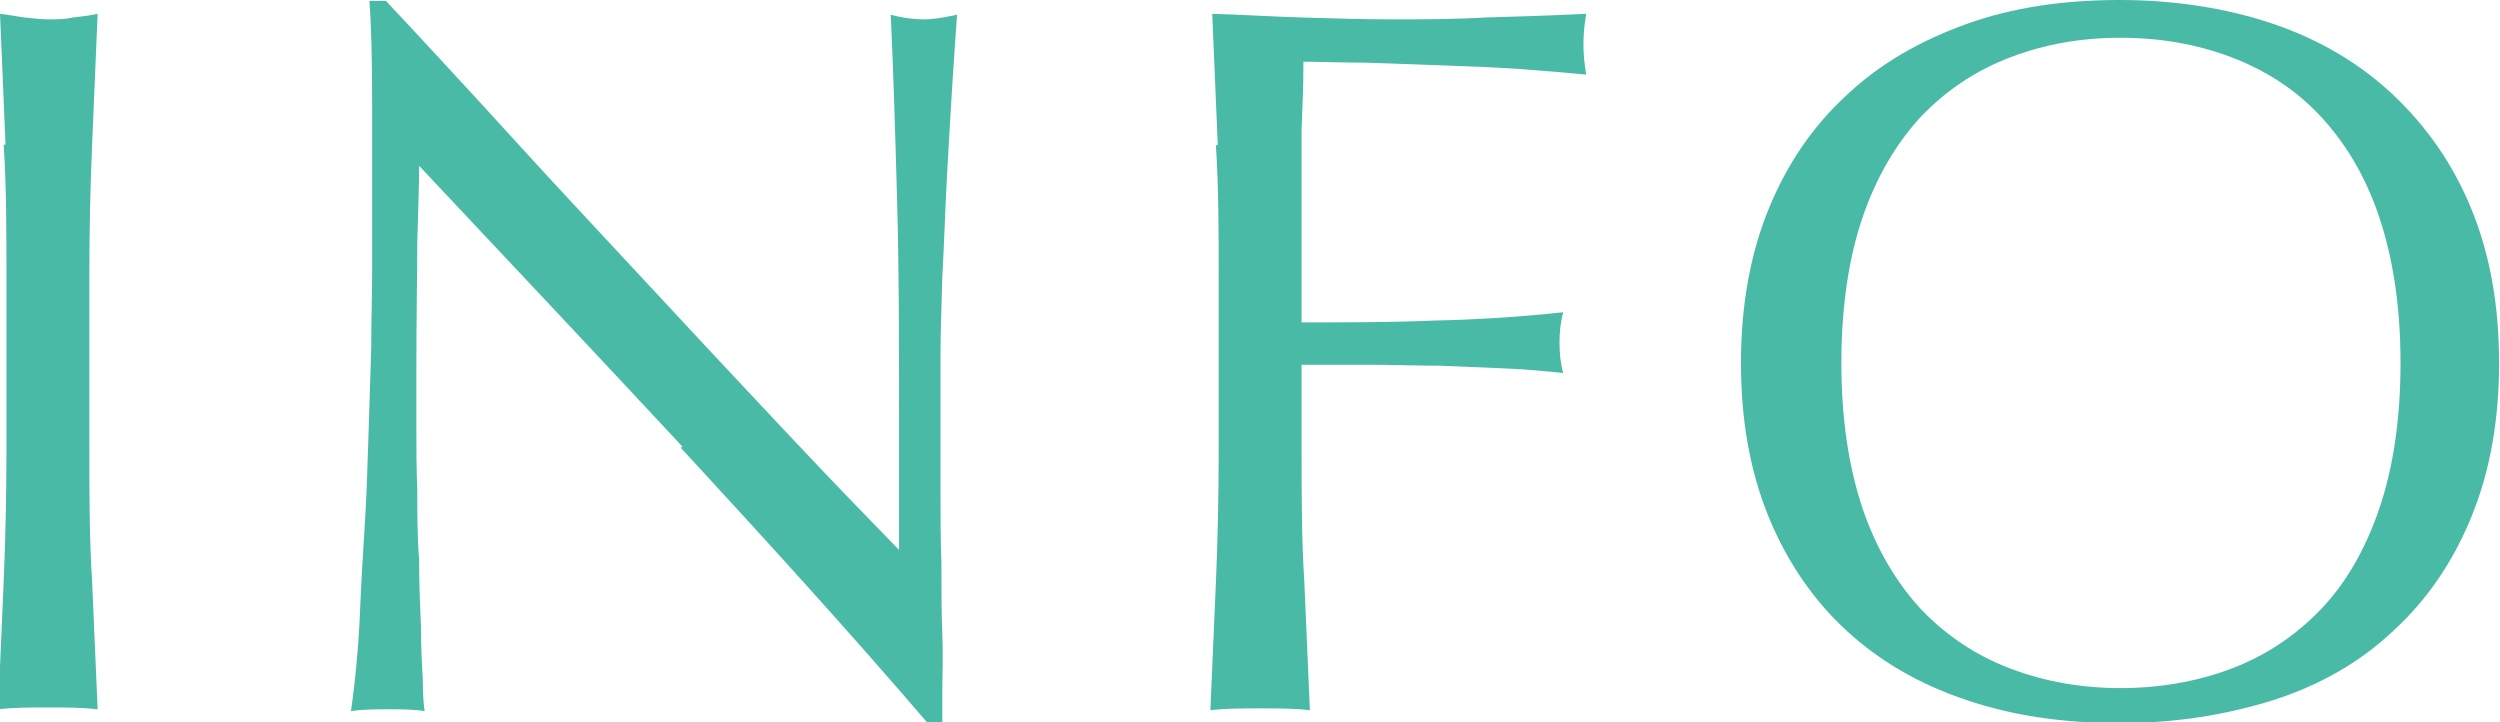 <svg xmlns="http://www.w3.org/2000/svg" id="_&#x30EC;&#x30A4;&#x30E4;&#x30FC;_2" viewBox="0 0 27.14 7.84"><g id="design"><path d="M.06,1.57c-.02-.47-.04-.94-.06-1.42.09.01.19.03.27.04.09.01.18.02.26.02s.18,0,.26-.02c.09-.01.18-.02.27-.04-.02.48-.04.96-.06,1.42-.02.47-.03.94-.03,1.42v1.89c0,.48,0,.96.03,1.43.02.47.04.93.06,1.39-.17-.02-.35-.02-.54-.02s-.37,0-.54.02c.02-.46.04-.92.06-1.39.02-.47.03-.95.03-1.43v-1.89c0-.48,0-.96-.03-1.42Z" style="fill:#49baa6;"></path><path d="M7.41,4.85c-.95-1.02-1.91-2.04-2.86-3.05,0,.21-.01.48-.02.83,0,.34-.01.81-.01,1.41,0,.15,0,.34,0,.57,0,.23,0,.47.01.71,0,.25,0,.5.02.76,0,.26.01.5.02.72,0,.22.01.41.02.58,0,.17.01.28.02.34-.12-.02-.25-.02-.39-.02-.15,0-.28,0-.41.02.01-.07.03-.21.05-.41s.04-.43.05-.71c.01-.27.03-.57.05-.9.02-.32.03-.64.04-.97.01-.32.02-.64.03-.95,0-.31.01-.58.01-.83,0-.7,0-1.31,0-1.81,0-.51-.01-.88-.03-1.13h.18c.45.48.93,1,1.44,1.56s1.02,1.1,1.52,1.64c.5.54.98,1.05,1.43,1.53s.85.89,1.18,1.23v-1.5c0-.77,0-1.52-.02-2.25s-.04-1.42-.07-2.06c.15.04.27.05.37.05.09,0,.21-.02.35-.05-.01.16-.03.4-.05.73-.02.32-.04.67-.06,1.03-.02.37-.03.73-.05,1.08-.01.35-.02.63-.02.85v.66c0,.25,0,.51,0,.78,0,.27,0,.54.01.82,0,.28,0,.53.01.77s0,.45,0,.62v.36h-.15c-.84-.98-1.74-1.97-2.69-3Z" style="fill:#49baa6;"></path><path d="M13.22,1.57c-.02-.47-.04-.94-.06-1.42.33.01.66.03.98.04.33.01.65.02.98.02s.66,0,1-.02c.34-.01.7-.02,1.1-.04-.02.11-.03.22-.03.33s.01.22.03.33c-.2-.02-.44-.04-.71-.06-.28-.02-.56-.03-.85-.04-.29-.01-.57-.02-.84-.03-.27,0-.49-.01-.67-.01,0,.26-.01.5-.02.74,0,.24,0,.47,0,.7,0,.26,0,.49,0,.71,0,.22,0,.44,0,.68.48,0,.96,0,1.44-.02.47-.01.94-.04,1.4-.09-.03.11-.04.22-.04.33s.01.22.04.33c-.18-.02-.39-.04-.62-.05-.23-.01-.47-.02-.72-.03-.25,0-.5-.01-.76-.01h-.74v.93c0,.48,0,.96.03,1.43.02.47.04.93.06,1.39-.17-.02-.35-.02-.54-.02s-.37,0-.54.02c.02-.46.04-.92.06-1.39.02-.47.03-.95.03-1.43v-1.89c0-.48,0-.96-.03-1.42Z" style="fill:#49baa6;"></path><path d="M18.9,3.94c0-.62.1-1.18.3-1.67.2-.49.48-.9.85-1.24.36-.34.8-.59,1.3-.77s1.06-.26,1.66-.26,1.17.09,1.67.26.94.43,1.3.77c.36.34.65.75.85,1.24.2.49.3,1.04.3,1.67s-.1,1.18-.3,1.67c-.2.49-.48.9-.85,1.24-.36.34-.8.59-1.3.75-.51.16-1.06.25-1.67.25s-1.16-.08-1.66-.25c-.51-.17-.94-.42-1.3-.75s-.65-.75-.85-1.24c-.2-.49-.3-1.04-.3-1.67ZM26.06,3.94c0-.61-.08-1.13-.23-1.58s-.37-.81-.64-1.1c-.27-.29-.6-.5-.97-.64-.37-.14-.77-.21-1.2-.21s-.82.07-1.19.21c-.37.14-.69.35-.97.64-.27.29-.49.66-.64,1.1-.15.44-.23.97-.23,1.58s.08,1.13.23,1.58c.15.44.37.81.64,1.1.28.29.6.5.97.64.37.14.77.21,1.19.21s.83-.07,1.2-.21.69-.35.97-.64c.28-.29.49-.66.64-1.1.15-.44.23-.97.23-1.58Z" style="fill:#49baa6;"></path></g></svg>